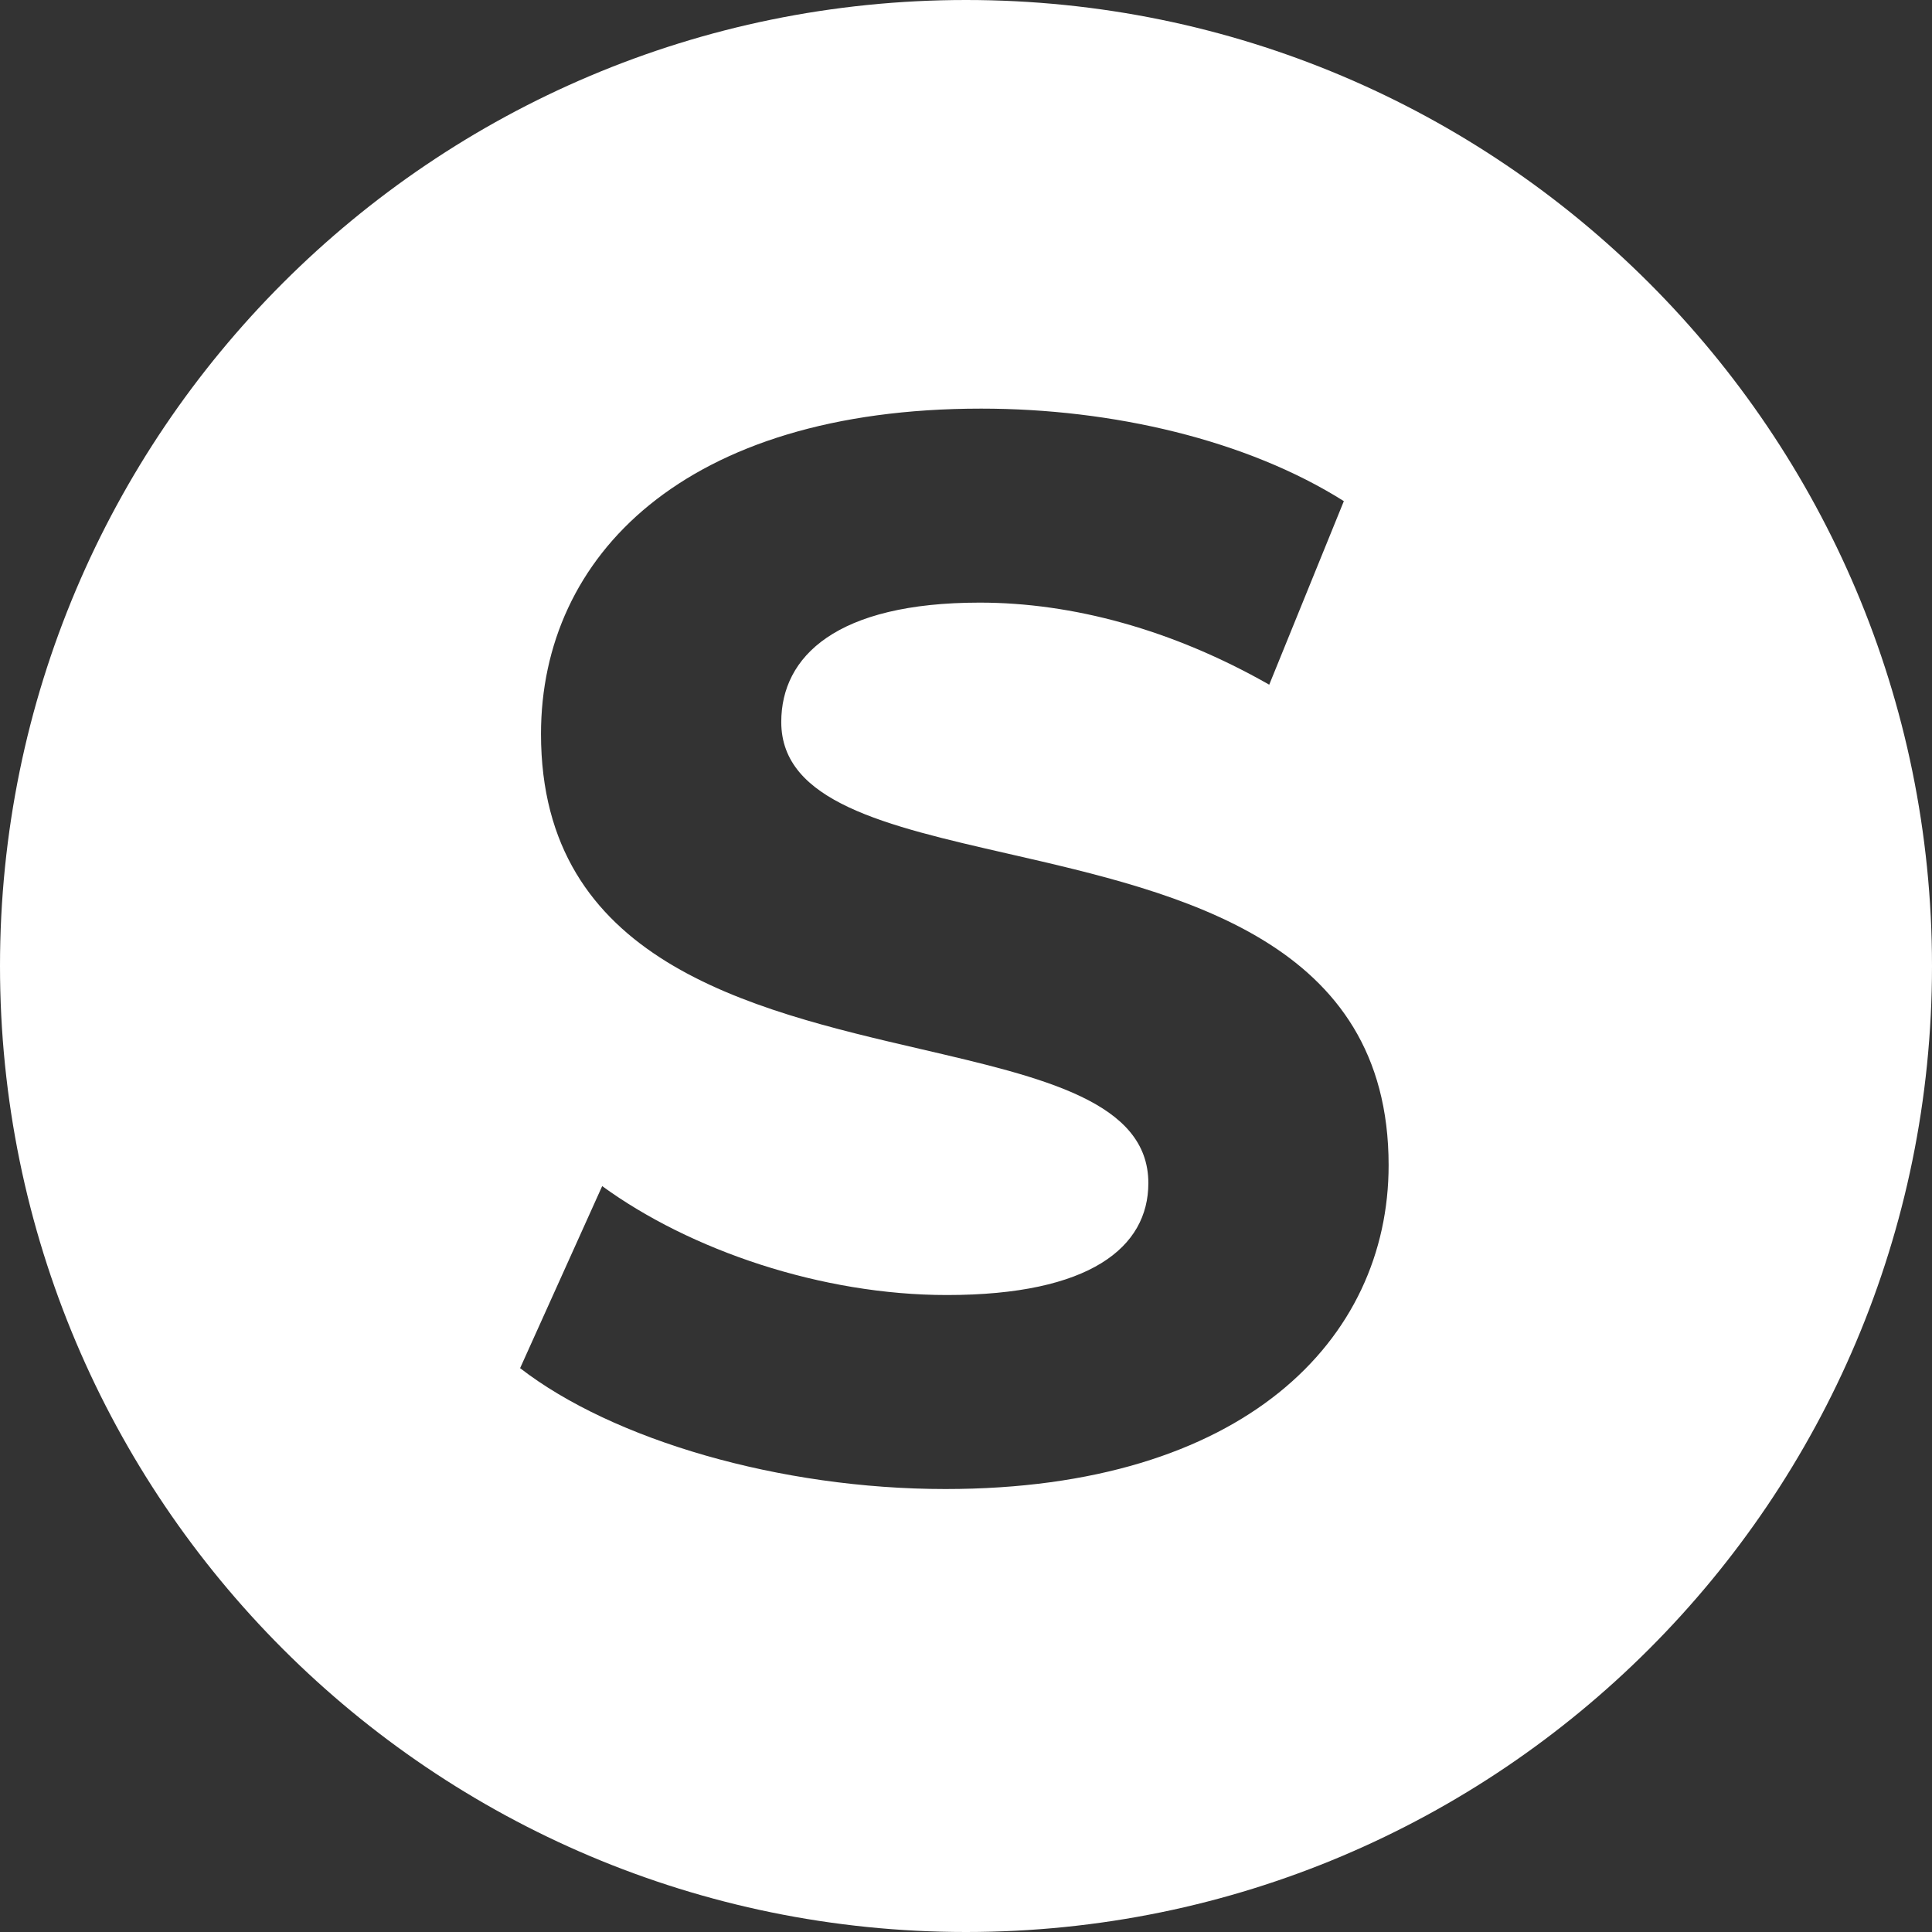 <svg width="150" height="150" viewBox="0 0 150 150" fill="none" xmlns="http://www.w3.org/2000/svg">
<rect x="0" y="0" width="150" height="150" fill="#333333" stroke="none"/>
<g clip-path="url(#clip0_338_5343)">
<path fill-rule="evenodd" clip-rule="evenodd" d="M150 75C150 116.421 116.421 150 75 150C33.579 150 0 116.421 0 75C0 33.579 33.579 0 75 0C116.421 0 150 33.579 150 75ZM40.381 106.223C47.564 111.785 60.541 115.608 73.401 115.608C96.573 115.608 107.812 104.022 107.812 90.466C107.812 73.038 91.656 69.343 78.258 66.279C68.766 64.108 60.657 62.254 60.657 56.056C60.657 50.958 64.943 46.787 76.066 46.787C83.249 46.787 91.012 48.873 98.543 53.159L104.336 38.908C96.805 34.158 86.377 31.725 76.182 31.725C53.126 31.725 42.003 43.195 42.003 56.983C42.003 74.601 58.133 78.348 71.525 81.459C81.031 83.668 89.158 85.556 89.158 91.856C89.158 96.838 84.639 100.546 73.517 100.546C63.785 100.546 53.589 97.07 46.753 92.088L40.381 106.223Z" fill="white"/>
</g>
<defs>
<clipPath id="clip0_338_5343">
<rect width="150" height="150" fill="white"/>
</clipPath>
</defs>
</svg>
